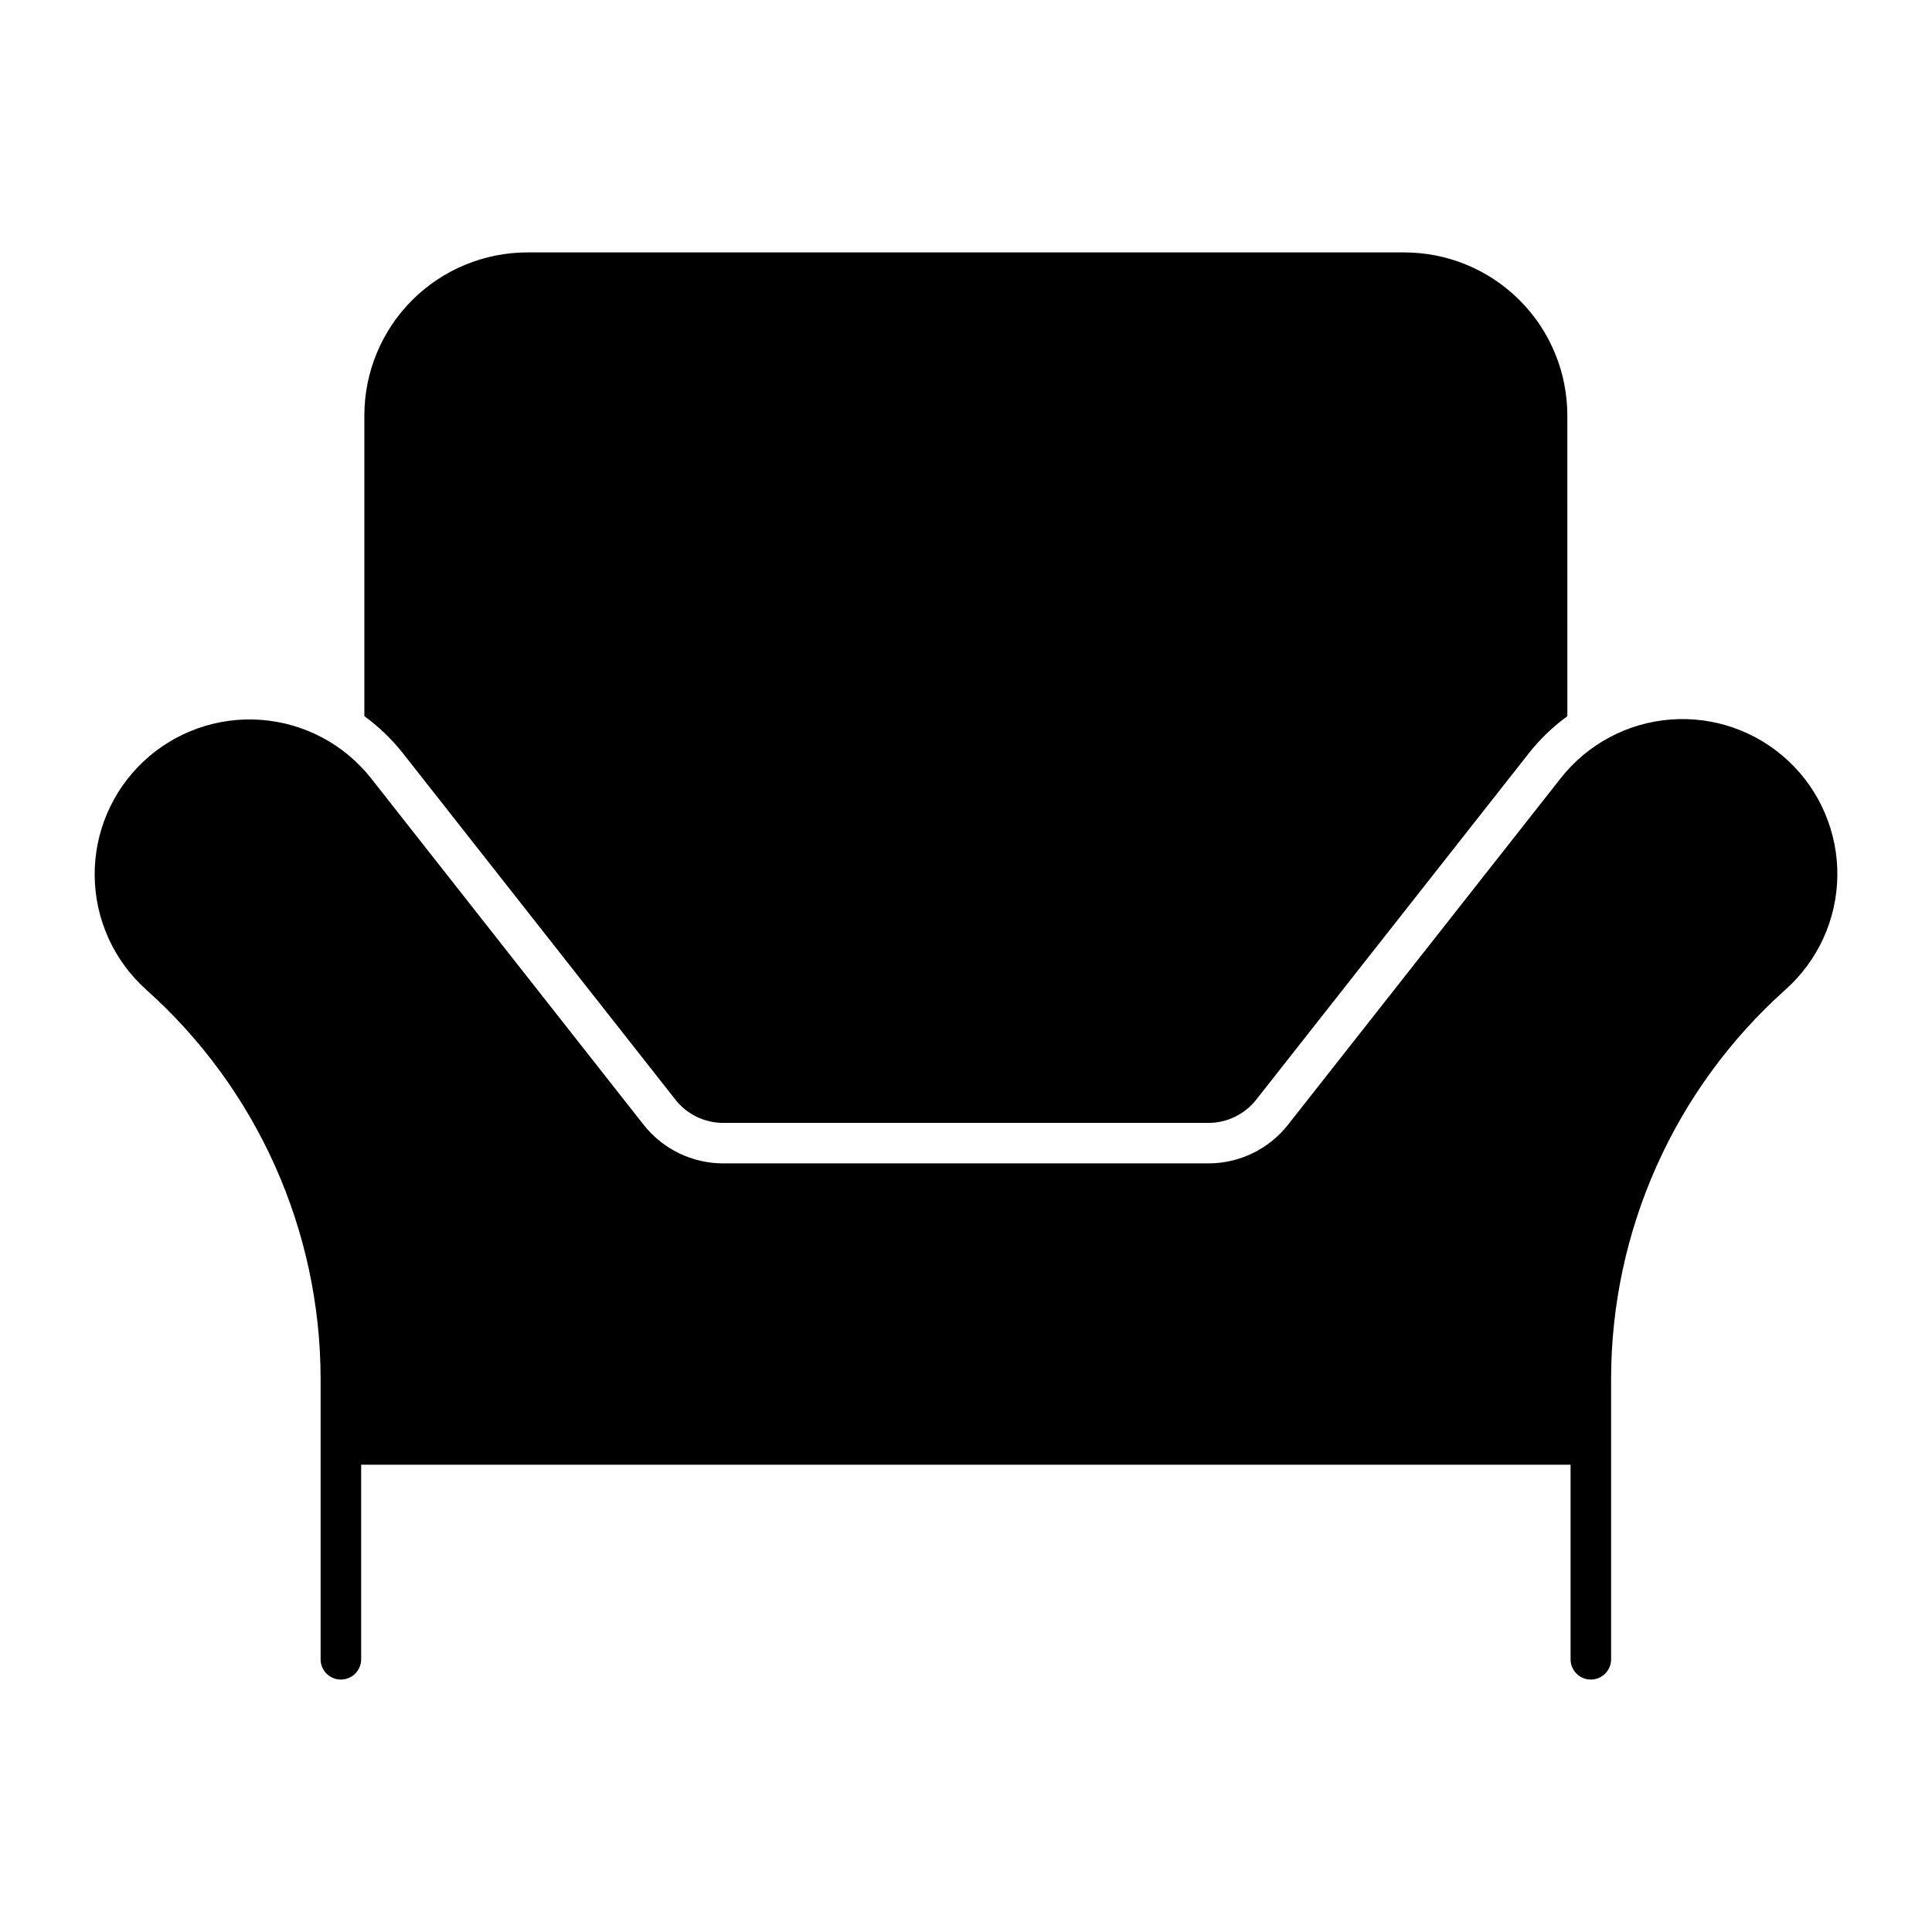 <?xml version="1.0" encoding="UTF-8"?>
<!-- The Best Svg Icon site in the world: iconSvg.co, Visit us! https://iconsvg.co -->
<svg fill="#000000" width="800px" height="800px" version="1.1" viewBox="144 144 512 512" xmlns="http://www.w3.org/2000/svg">
 <g>
  <path d="m617.16 406.27c-29.402 26.277-46.207 63.84-46.203 103.27v74.25c-0.031 2.945-2.426 5.312-5.367 5.312-2.945 0-5.34-2.367-5.371-5.312v-51.625l-320.51 0.004v51.625-0.004c-0.035 2.945-2.43 5.312-5.371 5.312-2.945 0-5.34-2.367-5.371-5.312v-74.25c-0.004-39.438-16.82-77.004-46.234-103.28-8.559-7.676-13.508-18.586-13.641-30.086-0.133-11.496 4.562-22.52 12.945-30.391 8.379-7.867 19.676-11.863 31.145-11.012 11.465 0.855 22.047 6.477 29.168 15.5l72.207 91.793c5.094 6.473 12.875 10.25 21.113 10.246h128.59c8.227-0.004 15.996-3.781 21.082-10.246l72.238-91.793c7.113-9.062 17.703-14.723 29.191-15.594s22.812 3.129 31.207 11.016c8.398 7.891 13.09 18.945 12.938 30.465-0.156 11.52-5.144 22.441-13.75 30.102z"/>
  <path d="m559.36 254.11c0-11.461-4.551-22.457-12.66-30.562-8.105-8.102-19.098-12.656-30.562-12.656h-232.36c-11.461 0-22.457 4.555-30.559 12.66-8.105 8.105-12.66 19.098-12.66 30.559v79.68c3.844 2.797 7.289 6.113 10.23 9.848l72.207 91.789-0.004 0.004c3.059 3.883 7.731 6.152 12.676 6.148h128.59c4.934-0.008 9.594-2.273 12.645-6.148l72.234-91.789v-0.004c2.941-3.734 6.387-7.051 10.23-9.848z"/>
 </g>
</svg>